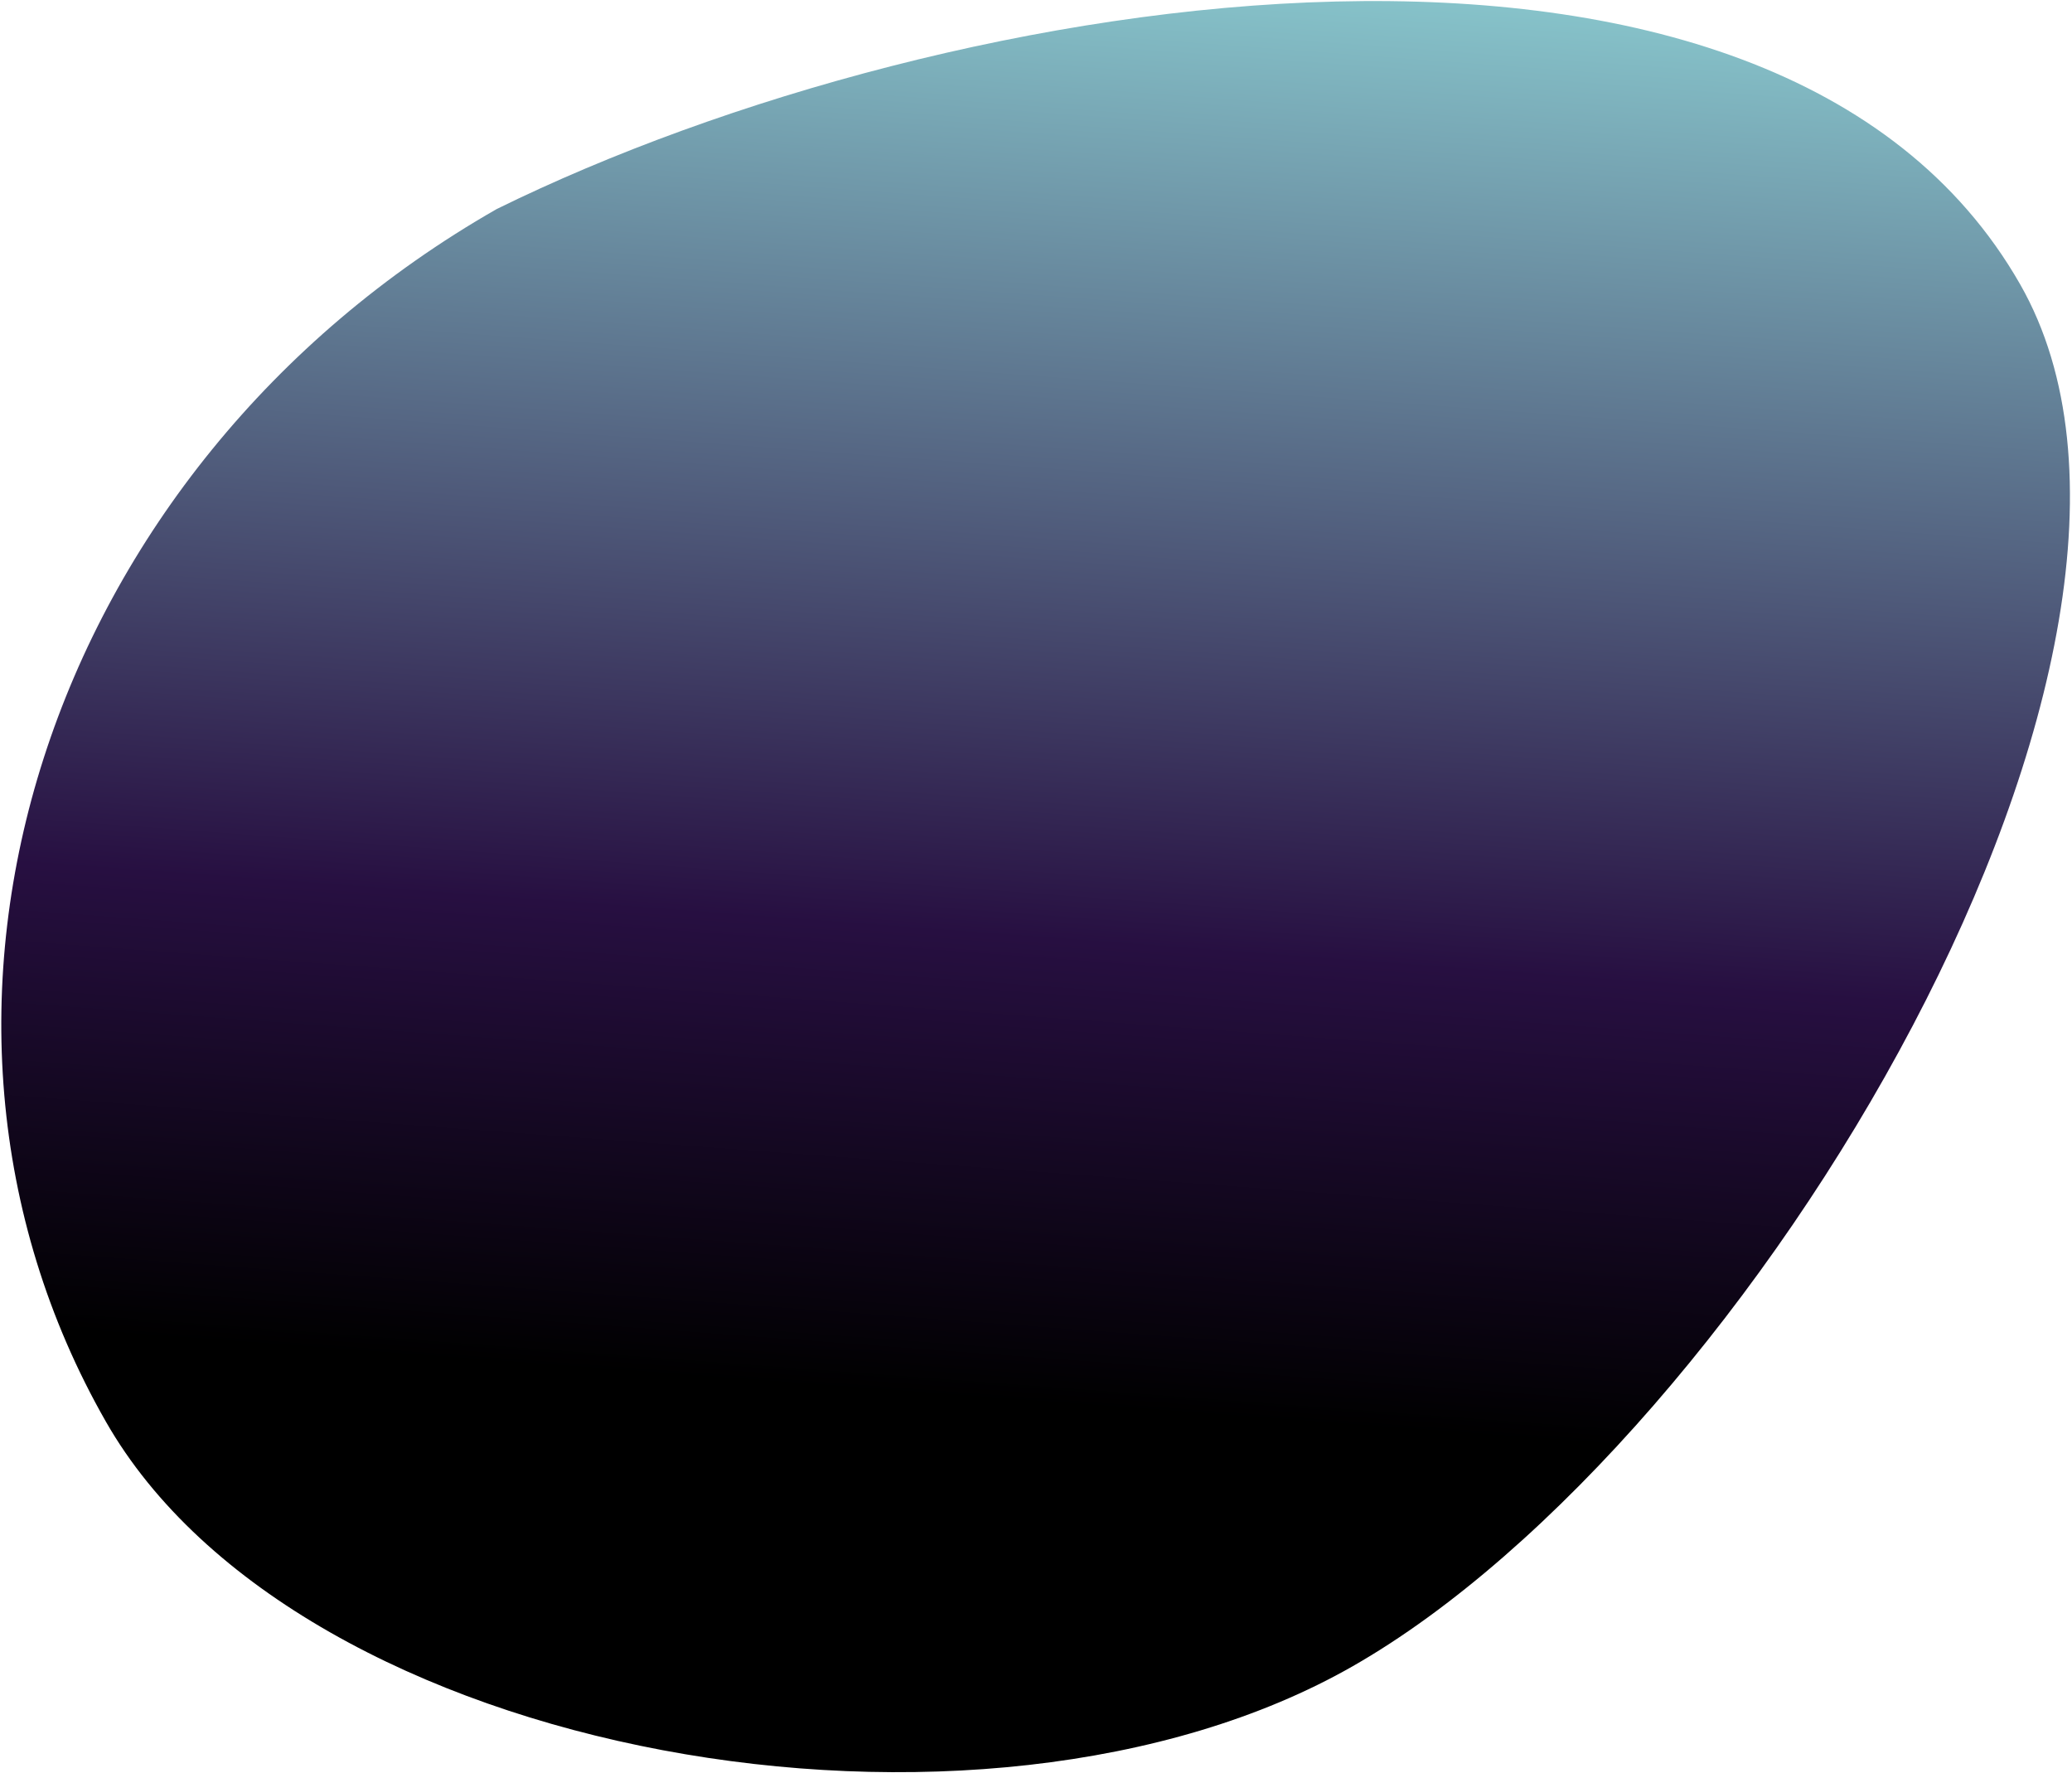 <?xml version="1.0" encoding="UTF-8"?> <svg xmlns="http://www.w3.org/2000/svg" width="783" height="670" viewBox="0 0 783 670" fill="none"><path fill-rule="evenodd" clip-rule="evenodd" d="M40.026 537.194C-48.792 381.755 16.992 176.533 187.709 78.985C358.741 -5.205 670.363 -55.399 763.393 107.409C841.425 243.972 661.205 543.868 511.22 629.571C370.982 709.703 112.988 664.882 40.026 537.194Z" fill="url(#paint0_linear_4790_749)"></path><defs><linearGradient id="paint0_linear_4790_749" x1="299.443" y1="799.439" x2="365.085" y2="-82.513" gradientUnits="userSpaceOnUse"><stop offset="0.311"></stop><stop offset="0.509" stop-color="#270F41"></stop><stop offset="0.95" stop-color="#8DCFD3"></stop></linearGradient></defs></svg> 